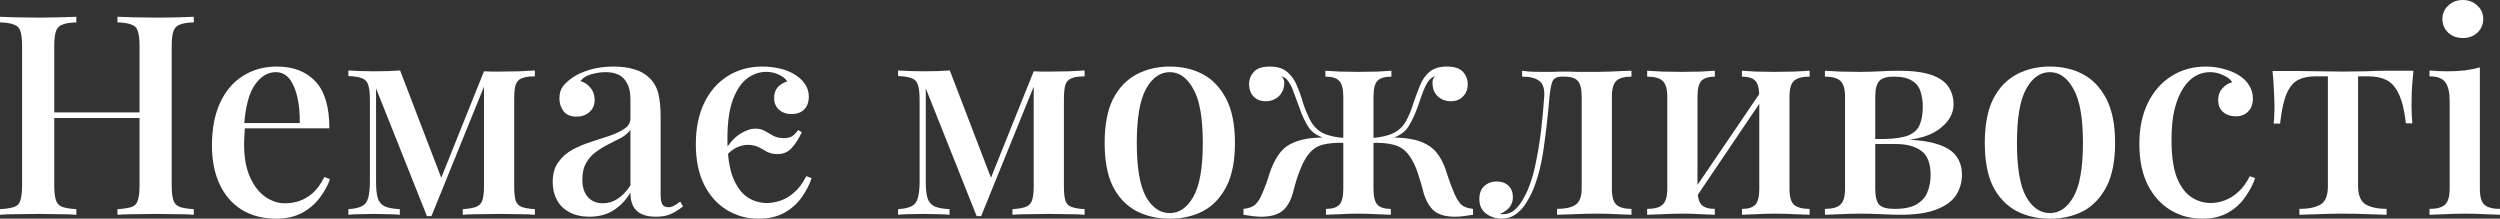<?xml version="1.0" encoding="UTF-8"?> <svg xmlns="http://www.w3.org/2000/svg" viewBox="0 0 125.163 10.948" fill="none"><rect x="0" y="0" width="125.163" height="10.948" fill="#333333" stroke="none"/><path d="M5.88 10.752V10.472C6.197 10.453 6.435 10.416 6.594 10.36C6.753 10.304 6.855 10.192 6.902 10.024C6.958 9.856 6.986 9.604 6.986 9.268V2.324C6.986 1.979 6.958 1.727 6.902 1.568C6.855 1.4 6.748 1.288 6.58 1.232C6.421 1.167 6.188 1.129 5.88 1.12V0.84C6.113 0.849 6.403 0.859 6.748 0.868C7.103 0.877 7.453 0.882 7.798 0.882C8.19 0.882 8.554 0.877 8.89 0.868C9.226 0.859 9.497 0.849 9.702 0.84V1.12C9.394 1.129 9.161 1.167 9.002 1.232C8.843 1.288 8.736 1.4 8.68 1.568C8.624 1.727 8.596 1.979 8.596 2.324V9.268C8.596 9.604 8.624 9.856 8.68 10.024C8.736 10.192 8.843 10.304 9.002 10.36C9.161 10.416 9.394 10.453 9.702 10.472V10.752C9.497 10.733 9.226 10.724 8.89 10.724C8.554 10.715 8.19 10.71 7.798 10.71C7.453 10.71 7.103 10.715 6.748 10.724C6.403 10.724 6.113 10.733 5.88 10.752ZM0 10.752V10.472C0.317 10.453 0.555 10.416 0.714 10.36C0.873 10.304 0.975 10.192 1.022 10.024C1.078 9.856 1.106 9.604 1.106 9.268V2.324C1.106 1.979 1.078 1.727 1.022 1.568C0.975 1.4 0.868 1.288 0.7 1.232C0.541 1.167 0.308 1.129 0 1.12V0.84C0.215 0.849 0.49 0.859 0.826 0.868C1.171 0.877 1.54 0.882 1.932 0.882C2.287 0.882 2.632 0.877 2.968 0.868C3.313 0.859 3.598 0.849 3.822 0.84V1.12C3.514 1.129 3.281 1.167 3.122 1.232C2.963 1.288 2.856 1.4 2.8 1.568C2.744 1.727 2.716 1.979 2.716 2.324V9.268C2.716 9.604 2.744 9.856 2.8 10.024C2.856 10.192 2.963 10.304 3.122 10.36C3.281 10.416 3.514 10.453 3.822 10.472V10.752C3.598 10.733 3.313 10.724 2.968 10.724C2.632 10.715 2.287 10.71 1.932 10.71C1.54 10.71 1.171 10.715 0.826 10.724C0.49 10.724 0.215 10.733 0 10.752ZM2.086 5.908V5.628H7.616V5.908H2.086Z" fill="white"></path><path d="M13.859 3.332C14.68 3.332 15.324 3.579 15.791 4.074C16.257 4.569 16.491 5.353 16.491 6.426H11.661L11.633 6.16H15.007C15.016 5.703 14.979 5.283 14.895 4.9C14.811 4.508 14.68 4.195 14.503 3.962C14.325 3.729 14.092 3.612 13.803 3.612C13.401 3.612 13.051 3.827 12.753 4.256C12.463 4.676 12.286 5.353 12.221 6.286L12.263 6.356C12.253 6.487 12.244 6.631 12.235 6.79C12.225 6.939 12.221 7.089 12.221 7.238C12.221 7.882 12.319 8.423 12.515 8.862C12.711 9.301 12.967 9.632 13.285 9.856C13.602 10.071 13.924 10.178 14.251 10.178C14.503 10.178 14.745 10.141 14.979 10.066C15.221 9.982 15.45 9.847 15.665 9.66C15.879 9.464 16.071 9.198 16.239 8.862L16.519 8.974C16.407 9.291 16.234 9.604 16.001 9.912C15.767 10.22 15.469 10.472 15.105 10.668C14.741 10.855 14.316 10.948 13.831 10.948C13.177 10.948 12.608 10.803 12.123 10.514C11.637 10.215 11.264 9.791 11.003 9.24C10.741 8.689 10.611 8.036 10.611 7.28C10.611 6.449 10.746 5.74 11.017 5.152C11.287 4.564 11.665 4.116 12.151 3.808C12.645 3.491 13.215 3.332 13.859 3.332Z" fill="white"></path><path d="M26.779 3.528V3.822C26.49 3.822 26.27 3.855 26.121 3.92C25.972 3.976 25.869 4.088 25.813 4.256C25.766 4.415 25.743 4.657 25.743 4.984V9.31C25.743 9.627 25.766 9.87 25.813 10.038C25.869 10.197 25.972 10.304 26.121 10.36C26.27 10.416 26.49 10.453 26.779 10.472V10.752C26.574 10.733 26.312 10.724 25.995 10.724C25.678 10.715 25.351 10.71 25.015 10.71C24.651 10.71 24.301 10.715 23.965 10.724C23.629 10.724 23.363 10.733 23.167 10.752V10.472C23.456 10.453 23.676 10.416 23.825 10.36C23.984 10.304 24.091 10.197 24.147 10.038C24.203 9.87 24.231 9.627 24.231 9.31V4.34L21.599 10.822H21.375L18.827 4.424V9.1C18.827 9.445 18.855 9.716 18.911 9.912C18.976 10.108 19.093 10.248 19.261 10.332C19.429 10.407 19.681 10.453 20.017 10.472V10.752C19.84 10.733 19.634 10.724 19.401 10.724C19.177 10.715 18.939 10.71 18.687 10.71C18.463 10.71 18.234 10.715 18.001 10.724C17.777 10.724 17.59 10.733 17.441 10.752V10.472C17.74 10.453 17.968 10.402 18.127 10.318C18.286 10.234 18.388 10.094 18.435 9.898C18.491 9.693 18.519 9.417 18.519 9.072V5.012C18.519 4.667 18.491 4.415 18.435 4.256C18.388 4.088 18.286 3.976 18.127 3.92C17.968 3.855 17.74 3.817 17.441 3.808V3.528C17.59 3.537 17.777 3.547 18.001 3.556C18.234 3.565 18.463 3.57 18.687 3.57C19.2 3.57 19.648 3.556 20.031 3.528L22.173 9.114L21.893 9.394L24.231 3.57C24.352 3.57 24.483 3.575 24.623 3.584C24.763 3.584 24.903 3.584 25.043 3.584C25.379 3.584 25.696 3.579 25.995 3.57C26.303 3.551 26.564 3.537 26.779 3.528Z" fill="white"></path><path d="M29.519 10.85C29.127 10.85 28.791 10.775 28.511 10.626C28.231 10.477 28.021 10.271 27.881 10.01C27.741 9.749 27.671 9.45 27.671 9.114C27.671 8.703 27.764 8.372 27.951 8.12C28.138 7.859 28.375 7.649 28.665 7.49C28.964 7.331 29.276 7.201 29.603 7.098C29.939 6.986 30.252 6.883 30.541 6.79C30.839 6.687 31.082 6.571 31.269 6.44C31.465 6.309 31.563 6.137 31.563 5.922V4.97C31.563 4.634 31.507 4.368 31.395 4.172C31.292 3.967 31.147 3.822 30.961 3.738C30.784 3.654 30.569 3.612 30.317 3.612C30.102 3.612 29.874 3.645 29.631 3.71C29.388 3.766 29.197 3.883 29.057 4.06C29.262 4.116 29.43 4.228 29.561 4.396C29.701 4.555 29.771 4.755 29.771 4.998C29.771 5.259 29.682 5.465 29.505 5.614C29.337 5.763 29.122 5.838 28.861 5.838C28.572 5.838 28.357 5.749 28.217 5.572C28.077 5.385 28.007 5.171 28.007 4.928C28.007 4.676 28.068 4.471 28.189 4.312C28.319 4.153 28.488 4.004 28.693 3.864C28.917 3.715 29.202 3.589 29.547 3.486C29.902 3.383 30.294 3.332 30.723 3.332C31.124 3.332 31.47 3.379 31.759 3.472C32.058 3.556 32.305 3.696 32.501 3.892C32.734 4.107 32.888 4.377 32.963 4.704C33.038 5.021 33.075 5.409 33.075 5.866V9.73C33.075 9.963 33.103 10.131 33.159 10.234C33.224 10.327 33.327 10.374 33.467 10.374C33.56 10.374 33.649 10.351 33.733 10.304C33.826 10.257 33.934 10.187 34.055 10.094L34.195 10.332C33.999 10.491 33.798 10.617 33.593 10.71C33.397 10.803 33.145 10.85 32.837 10.85C32.538 10.85 32.295 10.803 32.109 10.71C31.922 10.617 31.782 10.481 31.689 10.304C31.605 10.127 31.563 9.907 31.563 9.646C31.32 10.038 31.031 10.337 30.695 10.542C30.359 10.747 29.967 10.85 29.519 10.85ZM30.191 10.178C30.452 10.178 30.695 10.103 30.919 9.954C31.152 9.805 31.367 9.581 31.563 9.282V6.496C31.46 6.645 31.311 6.776 31.115 6.888C30.919 6.991 30.709 7.098 30.485 7.21C30.261 7.322 30.046 7.453 29.841 7.602C29.645 7.742 29.482 7.924 29.351 8.148C29.22 8.372 29.155 8.657 29.155 9.002C29.155 9.366 29.248 9.655 29.435 9.87C29.622 10.075 29.874 10.178 30.191 10.178Z" fill="white"></path><path d="M38.169 3.332C38.487 3.332 38.795 3.369 39.093 3.444C39.392 3.519 39.649 3.631 39.863 3.78C40.059 3.911 40.213 4.065 40.325 4.242C40.437 4.419 40.493 4.62 40.493 4.844C40.493 5.115 40.414 5.329 40.255 5.488C40.097 5.637 39.887 5.712 39.625 5.712C39.382 5.712 39.177 5.642 39.009 5.502C38.841 5.353 38.757 5.152 38.757 4.9C38.757 4.695 38.813 4.522 38.925 4.382C39.046 4.242 39.21 4.139 39.415 4.074C39.331 3.943 39.191 3.831 38.995 3.738C38.799 3.645 38.585 3.598 38.351 3.598C38.025 3.598 37.712 3.705 37.413 3.92C37.124 4.135 36.886 4.485 36.699 4.97C36.513 5.455 36.419 6.113 36.419 6.944C36.419 7.756 36.508 8.395 36.685 8.862C36.872 9.329 37.115 9.665 37.413 9.87C37.712 10.066 38.039 10.164 38.393 10.164C38.617 10.164 38.851 10.122 39.093 10.038C39.336 9.954 39.565 9.814 39.779 9.618C40.003 9.422 40.199 9.156 40.367 8.82L40.633 8.918C40.531 9.235 40.367 9.553 40.143 9.87C39.929 10.178 39.644 10.435 39.289 10.64C38.935 10.845 38.491 10.948 37.959 10.948C37.39 10.948 36.867 10.803 36.391 10.514C35.915 10.225 35.537 9.805 35.257 9.254C34.977 8.694 34.837 8.017 34.837 7.224C34.837 6.421 34.977 5.731 35.257 5.152C35.537 4.573 35.929 4.125 36.433 3.808C36.937 3.491 37.516 3.332 38.169 3.332ZM37.819 6.44C38.015 6.44 38.179 6.482 38.309 6.566C38.449 6.641 38.589 6.72 38.729 6.804C38.869 6.879 39.042 6.916 39.247 6.916C39.378 6.916 39.499 6.893 39.611 6.846C39.723 6.79 39.84 6.678 39.961 6.51L40.143 6.622C39.985 6.958 39.812 7.224 39.625 7.42C39.448 7.616 39.215 7.714 38.925 7.714C38.729 7.714 38.557 7.677 38.407 7.602C38.267 7.518 38.123 7.439 37.973 7.364C37.824 7.289 37.642 7.252 37.427 7.252C37.25 7.252 37.063 7.299 36.867 7.392C36.671 7.485 36.475 7.649 36.279 7.882L36.293 7.546C36.526 7.154 36.779 6.874 37.049 6.706C37.329 6.529 37.586 6.44 37.819 6.44Z" fill="white"></path><path d="M54.301 3.528V3.822C54.011 3.822 53.792 3.855 53.643 3.92C53.493 3.976 53.39 4.088 53.335 4.256C53.288 4.415 53.265 4.657 53.265 4.984V9.31C53.265 9.627 53.288 9.87 53.335 10.038C53.39 10.197 53.493 10.304 53.643 10.36C53.792 10.416 54.011 10.453 54.301 10.472V10.752C54.095 10.733 53.834 10.724 53.517 10.724C53.199 10.715 52.873 10.71 52.537 10.71C52.173 10.71 51.823 10.715 51.487 10.724C51.151 10.724 50.884 10.733 50.689 10.752V10.472C50.978 10.453 51.197 10.416 51.347 10.36C51.505 10.304 51.612 10.197 51.668 10.038C51.725 9.87 51.753 9.627 51.753 9.31V4.34L49.12 10.822H48.897L46.349 4.424V9.1C46.349 9.445 46.377 9.716 46.433 9.912C46.498 10.108 46.614 10.248 46.783 10.332C46.95 10.407 47.203 10.453 47.539 10.472V10.752C47.361 10.733 47.156 10.724 46.922 10.724C46.699 10.715 46.461 10.71 46.208 10.71C45.985 10.71 45.756 10.715 45.522 10.724C45.299 10.724 45.112 10.733 44.963 10.752V10.472C45.261 10.453 45.49 10.402 45.649 10.318C45.807 10.234 45.91 10.094 45.956 9.898C46.013 9.693 46.041 9.417 46.041 9.072V5.012C46.041 4.667 46.013 4.415 45.956 4.256C45.91 4.088 45.807 3.976 45.649 3.92C45.49 3.855 45.261 3.817 44.963 3.808V3.528C45.112 3.537 45.299 3.547 45.522 3.556C45.756 3.565 45.985 3.57 46.208 3.57C46.722 3.57 47.17 3.556 47.553 3.528L49.695 9.114L49.414 9.394L51.753 3.57C51.874 3.57 52.004 3.575 52.145 3.584C52.284 3.584 52.425 3.584 52.565 3.584C52.901 3.584 53.218 3.579 53.517 3.57C53.824 3.551 54.086 3.537 54.301 3.528Z" fill="white"></path><path d="M58.566 3.332C59.192 3.332 59.747 3.463 60.232 3.724C60.718 3.985 61.105 4.396 61.394 4.956C61.684 5.516 61.828 6.249 61.828 7.154C61.828 8.059 61.684 8.792 61.394 9.352C61.105 9.903 60.718 10.309 60.232 10.57C59.747 10.822 59.192 10.948 58.566 10.948C57.95 10.948 57.395 10.822 56.9 10.57C56.406 10.309 56.014 9.903 55.724 9.352C55.444 8.792 55.304 8.059 55.304 7.154C55.304 6.249 55.444 5.516 55.724 4.956C56.014 4.396 56.406 3.985 56.9 3.724C57.395 3.463 57.95 3.332 58.566 3.332ZM58.566 3.612C58.081 3.612 57.684 3.892 57.376 4.452C57.068 5.003 56.914 5.903 56.914 7.154C56.914 8.405 57.068 9.305 57.376 9.856C57.684 10.397 58.081 10.668 58.566 10.668C59.042 10.668 59.434 10.397 59.742 9.856C60.06 9.305 60.218 8.405 60.218 7.154C60.218 5.903 60.06 5.003 59.742 4.452C59.434 3.892 59.042 3.612 58.566 3.612Z" fill="white"></path><path d="M72.432 3.332C72.815 3.332 73.086 3.421 73.245 3.598C73.403 3.775 73.482 3.981 73.482 4.214C73.482 4.466 73.403 4.671 73.245 4.83C73.095 4.989 72.89 5.068 72.629 5.068C72.46 5.068 72.307 5.031 72.167 4.956C72.026 4.881 71.915 4.774 71.831 4.634C71.756 4.494 71.718 4.326 71.718 4.13C71.718 4.074 71.728 4.018 71.746 3.962C71.774 3.897 71.817 3.845 71.873 3.808C71.723 3.845 71.597 3.939 71.495 4.088C71.401 4.228 71.312 4.41 71.229 4.634C71.154 4.849 71.065 5.101 70.962 5.39C70.832 5.754 70.678 6.076 70.501 6.356C70.323 6.627 70.029 6.823 69.618 6.944L69.604 6.888C69.978 6.879 70.314 6.902 70.612 6.958C70.92 7.005 71.196 7.098 71.439 7.238C71.681 7.369 71.882 7.555 72.04 7.798C72.209 8.05 72.344 8.353 72.446 8.708C72.559 9.053 72.68 9.38 72.81 9.688C72.913 9.921 73.025 10.103 73.146 10.234C73.277 10.355 73.478 10.43 73.749 10.458V10.752C73.59 10.78 73.431 10.803 73.273 10.822C73.123 10.841 72.979 10.85 72.838 10.85C72.409 10.85 72.073 10.761 71.831 10.584C71.588 10.397 71.401 10.085 71.27 9.646C71.215 9.403 71.126 9.1 71.004 8.736C70.892 8.363 70.739 8.041 70.542 7.77C70.337 7.499 70.085 7.327 69.787 7.252C69.488 7.168 69.105 7.135 68.639 7.154V6.916C69.124 6.879 69.497 6.795 69.759 6.664C70.029 6.533 70.234 6.342 70.375 6.09C70.524 5.838 70.654 5.525 70.767 5.152C70.869 4.853 70.976 4.564 71.089 4.284C71.201 4.004 71.359 3.775 71.565 3.598C71.779 3.421 72.068 3.332 72.432 3.332ZM63.571 3.332C63.944 3.332 64.233 3.421 64.439 3.598C64.653 3.775 64.816 4.004 64.928 4.284C65.05 4.564 65.153 4.853 65.236 5.152C65.358 5.516 65.489 5.824 65.628 6.076C65.769 6.328 65.969 6.524 66.231 6.664C66.501 6.795 66.879 6.879 67.364 6.916V7.154C66.935 7.135 66.562 7.163 66.244 7.238C65.936 7.313 65.68 7.49 65.475 7.77C65.344 7.947 65.227 8.162 65.125 8.414C65.022 8.666 64.938 8.904 64.872 9.128C64.816 9.352 64.77 9.525 64.733 9.646C64.611 10.085 64.425 10.397 64.172 10.584C63.921 10.761 63.585 10.85 63.164 10.85C63.024 10.85 62.875 10.841 62.716 10.822C62.567 10.803 62.413 10.78 62.255 10.752V10.458C62.525 10.43 62.726 10.355 62.857 10.234C62.987 10.103 63.099 9.921 63.193 9.688C63.333 9.371 63.454 9.039 63.557 8.694C63.669 8.349 63.808 8.05 63.977 7.798C64.144 7.537 64.355 7.341 64.606 7.21C64.868 7.079 65.148 6.991 65.447 6.944C65.755 6.897 66.072 6.879 66.398 6.888V6.944C65.978 6.823 65.68 6.627 65.503 6.356C65.325 6.076 65.176 5.754 65.055 5.39C64.952 5.11 64.858 4.858 64.775 4.634C64.7 4.41 64.611 4.228 64.508 4.088C64.415 3.939 64.289 3.845 64.13 3.808C64.196 3.845 64.238 3.897 64.256 3.962C64.285 4.018 64.299 4.074 64.299 4.13C64.299 4.326 64.256 4.494 64.172 4.634C64.088 4.774 63.977 4.881 63.836 4.956C63.697 5.031 63.542 5.068 63.374 5.068C63.113 5.068 62.908 4.989 62.758 4.83C62.609 4.671 62.535 4.466 62.535 4.214C62.535 3.981 62.614 3.775 62.772 3.598C62.931 3.421 63.197 3.332 63.571 3.332ZM69.661 3.542V3.836C69.334 3.836 69.1 3.906 68.961 4.046C68.83 4.186 68.764 4.452 68.764 4.844V9.45C68.764 9.842 68.83 10.108 68.961 10.248C69.091 10.388 69.315 10.458 69.632 10.458V10.752C69.474 10.743 69.236 10.733 68.919 10.724C68.611 10.705 68.303 10.696 67.995 10.696C67.696 10.696 67.388 10.705 67.07 10.724C66.763 10.733 66.534 10.743 66.384 10.752V10.458C66.702 10.458 66.926 10.388 67.056 10.248C67.187 10.108 67.253 9.842 67.253 9.45V4.844C67.253 4.452 67.183 4.186 67.042 4.046C66.912 3.906 66.683 3.836 66.356 3.836V3.542C66.515 3.551 66.753 3.565 67.07 3.584C67.397 3.593 67.714 3.598 68.022 3.598C68.34 3.598 68.653 3.593 68.961 3.584C69.268 3.565 69.502 3.551 69.661 3.542Z" fill="white"></path><path d="M81.679 3.542V3.836C81.324 3.836 81.072 3.906 80.923 4.046C80.774 4.186 80.699 4.452 80.699 4.844V9.45C80.699 9.842 80.774 10.108 80.923 10.248C81.082 10.388 81.334 10.458 81.679 10.458V10.752C81.52 10.743 81.282 10.733 80.965 10.724C80.657 10.705 80.316 10.696 79.943 10.696C79.579 10.696 79.206 10.705 78.823 10.724C78.45 10.733 78.16 10.743 77.955 10.752V10.458C78.356 10.458 78.66 10.393 78.865 10.262C79.08 10.122 79.187 9.851 79.187 9.45V4.844C79.187 4.452 79.122 4.186 78.991 4.046C78.86 3.906 78.636 3.836 78.319 3.836H78.193C77.96 3.836 77.806 3.911 77.731 4.06C77.666 4.2 77.614 4.461 77.577 4.844C77.502 5.712 77.409 6.543 77.297 7.336C77.194 8.129 77.017 8.843 76.765 9.478C76.662 9.721 76.536 9.959 76.387 10.192C76.247 10.416 76.074 10.598 75.869 10.738C75.673 10.878 75.44 10.948 75.169 10.948C74.992 10.948 74.819 10.911 74.651 10.836C74.483 10.771 74.343 10.668 74.231 10.528C74.119 10.379 74.063 10.192 74.063 9.968C74.063 9.688 74.142 9.473 74.301 9.324C74.469 9.165 74.684 9.086 74.945 9.086C75.179 9.086 75.37 9.156 75.519 9.296C75.668 9.436 75.743 9.627 75.743 9.87C75.743 10.066 75.687 10.234 75.575 10.374C75.463 10.514 75.304 10.626 75.099 10.71C75.118 10.719 75.141 10.724 75.169 10.724C75.206 10.724 75.234 10.724 75.253 10.724C75.477 10.724 75.668 10.654 75.827 10.514C75.995 10.365 76.135 10.187 76.247 9.982C76.368 9.777 76.462 9.585 76.527 9.408C76.686 9.016 76.812 8.573 76.905 8.078C77.008 7.583 77.092 7.061 77.157 6.51C77.222 5.959 77.274 5.404 77.311 4.844C77.339 4.452 77.255 4.186 77.059 4.046C76.872 3.906 76.588 3.836 76.205 3.836V3.542C76.28 3.551 76.396 3.565 76.555 3.584C76.723 3.593 76.919 3.598 77.143 3.598C77.33 3.598 77.521 3.598 77.717 3.598C77.913 3.589 78.128 3.584 78.361 3.584C78.566 3.584 78.749 3.589 78.907 3.598C79.075 3.598 79.243 3.598 79.411 3.598C79.588 3.598 79.78 3.598 79.985 3.598C80.191 3.598 80.4 3.593 80.615 3.584C80.839 3.575 81.044 3.565 81.231 3.556C81.427 3.547 81.576 3.542 81.679 3.542Z" fill="white"></path><path d="M90.599 3.542V3.836C90.235 3.836 89.973 3.906 89.815 4.046C89.665 4.186 89.591 4.452 89.591 4.844V9.45C89.591 9.842 89.665 10.108 89.815 10.248C89.973 10.388 90.235 10.458 90.599 10.458V10.752C90.44 10.743 90.193 10.733 89.857 10.724C89.521 10.705 89.189 10.696 88.863 10.696C88.545 10.696 88.228 10.705 87.911 10.724C87.603 10.733 87.369 10.743 87.211 10.752V10.458C87.528 10.458 87.752 10.388 87.883 10.248C88.014 10.108 88.079 9.842 88.079 9.45V4.844C88.079 4.452 88.014 4.186 87.883 4.046C87.752 3.906 87.528 3.836 87.211 3.836V3.542C87.369 3.551 87.598 3.565 87.897 3.584C88.205 3.593 88.517 3.598 88.835 3.598C89.161 3.598 89.493 3.593 89.829 3.584C90.174 3.565 90.431 3.551 90.599 3.542ZM85.853 3.542V3.836C85.545 3.836 85.321 3.906 85.181 4.046C85.05 4.186 84.985 4.452 84.985 4.844V9.45C84.985 9.842 85.05 10.108 85.181 10.248C85.321 10.388 85.545 10.458 85.853 10.458V10.752C85.703 10.743 85.475 10.733 85.167 10.724C84.868 10.705 84.555 10.696 84.229 10.696C83.911 10.696 83.58 10.705 83.235 10.724C82.889 10.733 82.633 10.743 82.465 10.752V10.458C82.829 10.458 83.085 10.388 83.235 10.248C83.394 10.108 83.473 9.842 83.473 9.45V4.844C83.473 4.452 83.394 4.186 83.235 4.046C83.085 3.906 82.829 3.836 82.465 3.836V3.542C82.633 3.551 82.885 3.565 83.221 3.584C83.557 3.593 83.883 3.598 84.201 3.598C84.527 3.598 84.845 3.593 85.153 3.584C85.47 3.565 85.703 3.551 85.853 3.542ZM88.233 4.48L88.457 4.634L84.789 10.066L84.551 9.898L88.233 4.48Z" fill="white"></path><path d="M95.047 3.542C95.747 3.542 96.298 3.612 96.699 3.752C97.1 3.892 97.385 4.093 97.553 4.354C97.721 4.606 97.805 4.895 97.805 5.222C97.805 5.717 97.544 6.146 97.021 6.51C96.499 6.874 95.7 7.056 94.627 7.056C94.627 7.056 94.604 7.051 94.557 7.042C94.511 7.023 94.459 7.005 94.403 6.986C94.357 6.967 94.333 6.958 94.333 6.958C94.865 6.949 95.271 6.888 95.551 6.776C95.831 6.655 96.018 6.477 96.111 6.244C96.214 6.001 96.265 5.703 96.265 5.348C96.265 5.068 96.228 4.816 96.153 4.592C96.088 4.359 95.948 4.177 95.733 4.046C95.528 3.906 95.22 3.836 94.809 3.836C94.473 3.836 94.235 3.906 94.095 4.046C93.955 4.186 93.885 4.452 93.885 4.844V9.45C93.885 9.851 93.955 10.122 94.095 10.262C94.235 10.393 94.487 10.458 94.851 10.458C95.336 10.458 95.71 10.379 95.971 10.22C96.233 10.061 96.41 9.856 96.503 9.604C96.606 9.343 96.657 9.063 96.657 8.764C96.657 8.176 96.499 7.77 96.181 7.546C95.873 7.322 95.453 7.21 94.921 7.21H92.961C92.961 7.21 92.961 7.168 92.961 7.084C92.961 7 92.961 6.958 92.961 6.958H94.935L95.089 6.986C95.855 6.986 96.466 7.056 96.923 7.196C97.38 7.327 97.712 7.523 97.917 7.784C98.122 8.045 98.225 8.367 98.225 8.75C98.225 9.123 98.127 9.464 97.931 9.772C97.735 10.071 97.408 10.309 96.951 10.486C96.503 10.663 95.901 10.752 95.145 10.752C94.856 10.752 94.538 10.743 94.193 10.724C93.848 10.705 93.488 10.696 93.115 10.696C92.807 10.696 92.48 10.705 92.135 10.724C91.79 10.733 91.533 10.743 91.365 10.752V10.458C91.729 10.458 91.986 10.388 92.135 10.248C92.294 10.108 92.373 9.842 92.373 9.45V4.844C92.373 4.452 92.294 4.186 92.135 4.046C91.986 3.906 91.729 3.836 91.365 3.836V3.542C91.533 3.551 91.785 3.565 92.121 3.584C92.457 3.593 92.779 3.598 93.087 3.598C93.451 3.598 93.801 3.589 94.137 3.57C94.483 3.551 94.786 3.542 95.047 3.542Z" fill="white"></path><path d="M102.631 3.332C103.256 3.332 103.812 3.463 104.297 3.724C104.782 3.985 105.17 4.396 105.459 4.956C105.748 5.516 105.893 6.249 105.893 7.154C105.893 8.059 105.748 8.792 105.459 9.352C105.17 9.903 104.782 10.309 104.297 10.57C103.812 10.822 103.256 10.948 102.631 10.948C102.015 10.948 101.459 10.822 100.965 10.57C100.47 10.309 100.078 9.903 99.789 9.352C99.509 8.792 99.369 8.059 99.369 7.154C99.369 6.249 99.509 5.516 99.789 4.956C100.078 4.396 100.47 3.985 100.965 3.724C101.459 3.463 102.015 3.332 102.631 3.332ZM102.631 3.612C102.145 3.612 101.749 3.892 101.441 4.452C101.133 5.003 100.979 5.903 100.979 7.154C100.979 8.405 101.133 9.305 101.441 9.856C101.749 10.397 102.145 10.668 102.631 10.668C103.107 10.668 103.499 10.397 103.807 9.856C104.124 9.305 104.283 8.405 104.283 7.154C104.283 5.903 104.124 5.003 103.807 4.452C103.499 3.892 103.107 3.612 102.631 3.612Z" fill="white"></path><path d="M110.439 3.332C110.756 3.332 111.059 3.374 111.349 3.458C111.638 3.533 111.89 3.64 112.105 3.78C112.329 3.92 112.497 4.088 112.609 4.284C112.73 4.48 112.791 4.695 112.791 4.928C112.791 5.208 112.712 5.427 112.553 5.586C112.394 5.745 112.189 5.824 111.937 5.824C111.685 5.824 111.475 5.754 111.307 5.614C111.139 5.474 111.055 5.273 111.055 5.012C111.055 4.769 111.125 4.573 111.265 4.424C111.405 4.265 111.568 4.163 111.755 4.116C111.671 3.976 111.521 3.859 111.307 3.766C111.101 3.663 110.878 3.612 110.635 3.612C110.383 3.612 110.14 3.677 109.907 3.808C109.683 3.939 109.482 4.139 109.305 4.41C109.128 4.681 108.983 5.031 108.871 5.46C108.768 5.889 108.717 6.407 108.717 7.014C108.717 7.798 108.806 8.423 108.983 8.89C109.17 9.347 109.412 9.674 109.711 9.87C110.009 10.066 110.331 10.164 110.677 10.164C110.901 10.164 111.129 10.122 111.363 10.038C111.606 9.954 111.834 9.814 112.049 9.618C112.273 9.422 112.469 9.156 112.637 8.82L112.903 8.918C112.8 9.226 112.637 9.539 112.413 9.856C112.198 10.173 111.913 10.435 111.559 10.64C111.204 10.845 110.77 10.948 110.257 10.948C109.669 10.948 109.137 10.803 108.661 10.514C108.185 10.225 107.807 9.805 107.527 9.254C107.247 8.694 107.107 8.013 107.107 7.21C107.107 6.426 107.247 5.745 107.527 5.166C107.816 4.578 108.213 4.125 108.717 3.808C109.221 3.491 109.795 3.332 110.439 3.332Z" fill="white"></path><path d="M120.83 3.542C120.793 3.897 120.765 4.233 120.746 4.55C120.737 4.867 120.732 5.11 120.732 5.278C120.732 5.455 120.737 5.623 120.746 5.782C120.756 5.941 120.765 6.071 120.774 6.174H120.452C120.378 5.521 120.256 5.026 120.088 4.69C119.93 4.354 119.724 4.125 119.472 4.004C119.22 3.883 118.922 3.822 118.576 3.822H118.058V9.31C118.058 9.767 118.184 10.075 118.436 10.234C118.698 10.383 119.048 10.458 119.486 10.458V10.752C119.262 10.743 118.954 10.733 118.562 10.724C118.17 10.705 117.75 10.696 117.302 10.696C116.864 10.696 116.444 10.705 116.042 10.724C115.65 10.733 115.342 10.743 115.118 10.752V10.458C115.566 10.458 115.916 10.388 116.168 10.248C116.42 10.099 116.546 9.795 116.546 9.338V3.822H115.916C115.571 3.822 115.282 3.883 115.048 4.004C114.815 4.125 114.624 4.359 114.474 4.704C114.334 5.04 114.227 5.535 114.152 6.188H113.831C113.849 6.085 113.858 5.955 113.858 5.796C113.868 5.637 113.872 5.469 113.872 5.292C113.872 5.124 113.863 4.881 113.845 4.564C113.835 4.237 113.812 3.901 113.774 3.556H115.16C115.459 3.556 115.795 3.561 116.168 3.57C116.542 3.579 116.915 3.584 117.288 3.584C117.662 3.584 118.035 3.579 118.408 3.57C118.791 3.551 119.132 3.542 119.43 3.542H120.83Z" fill="white"></path><path d="M123.301 0C123.59 0 123.833 0.093 124.029 0.28C124.225 0.457 124.323 0.681 124.323 0.952C124.323 1.223 124.225 1.451 124.029 1.638C123.833 1.815 123.59 1.904 123.301 1.904C123.011 1.904 122.769 1.815 122.573 1.638C122.377 1.451 122.279 1.223 122.279 0.952C122.279 0.681 122.377 0.457 122.573 0.28C122.769 0.093 123.011 0 123.301 0ZM124.155 3.374V9.45C124.155 9.842 124.229 10.108 124.379 10.248C124.537 10.388 124.799 10.458 125.163 10.458V10.752C125.004 10.743 124.757 10.733 124.421 10.724C124.094 10.705 123.758 10.696 123.413 10.696C123.086 10.696 122.75 10.705 122.405 10.724C122.06 10.733 121.803 10.743 121.635 10.752V10.458C121.999 10.458 122.255 10.388 122.405 10.248C122.563 10.108 122.643 9.842 122.643 9.45V5.054C122.643 4.634 122.573 4.326 122.433 4.13C122.293 3.925 122.027 3.822 121.635 3.822V3.528C121.933 3.556 122.223 3.57 122.503 3.57C122.82 3.57 123.114 3.556 123.385 3.528C123.665 3.491 123.921 3.439 124.155 3.374Z" fill="white"></path></svg> 